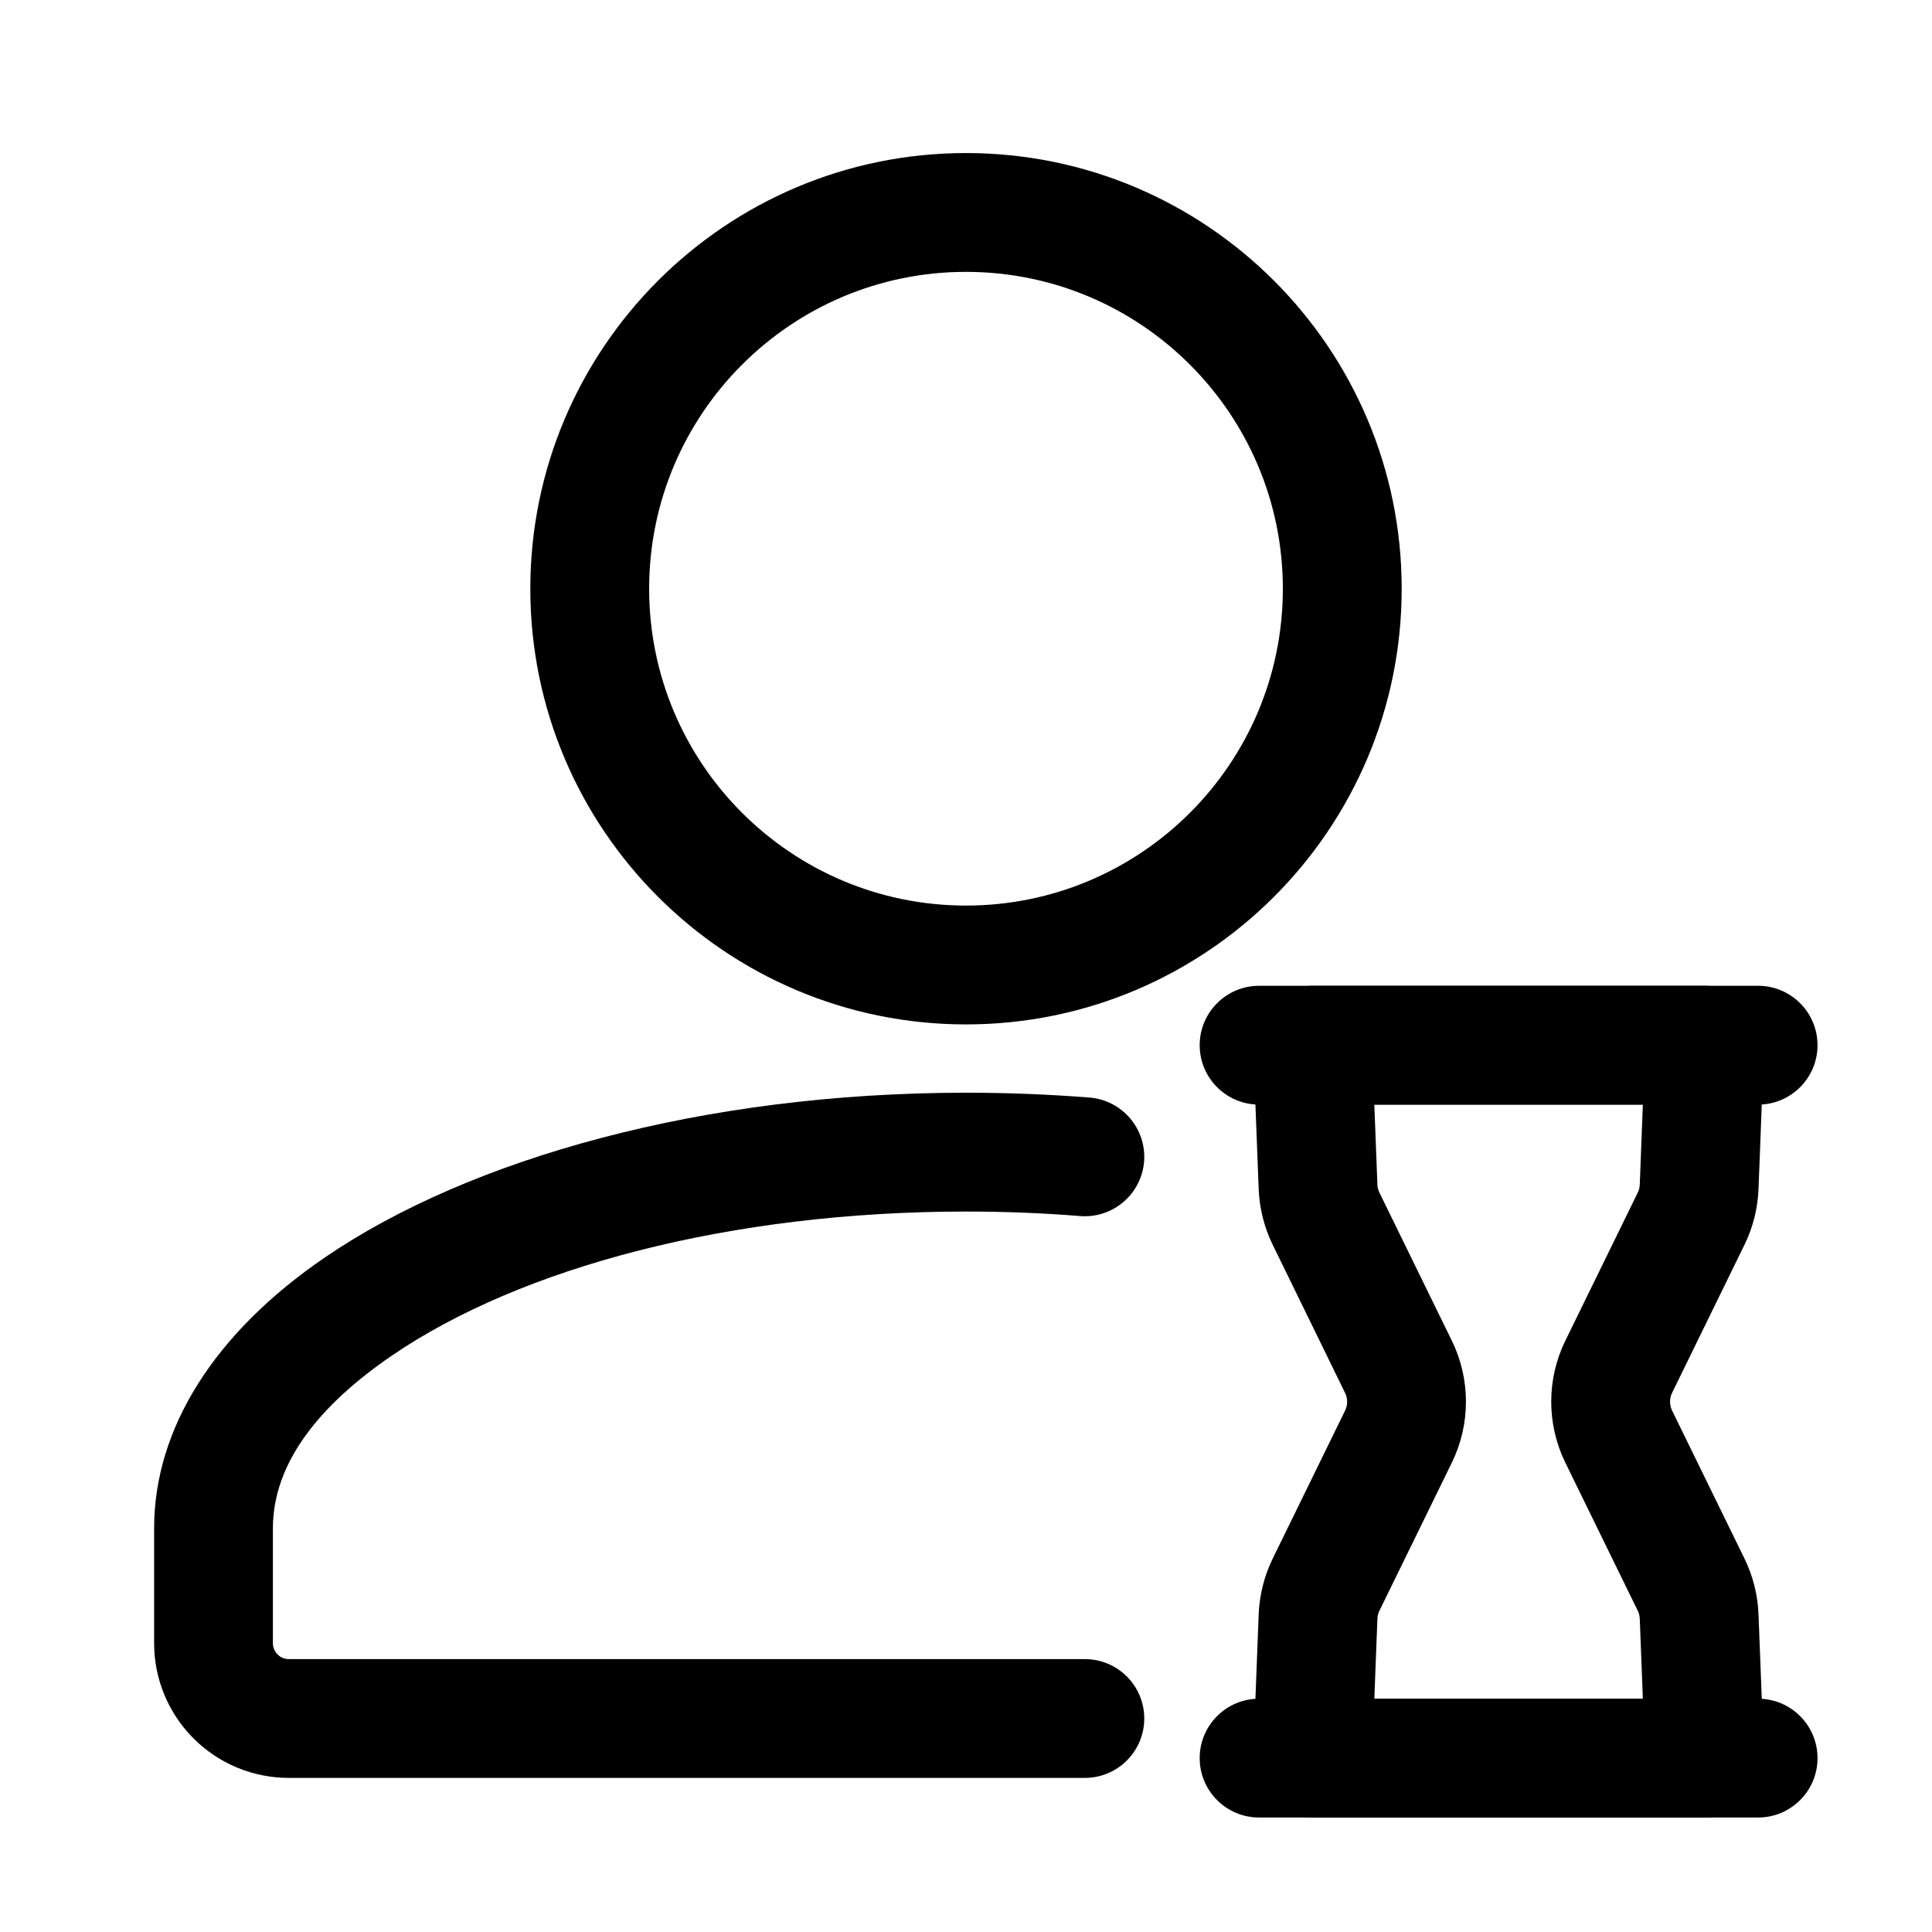 <?xml version="1.0" encoding="UTF-8"?>
<!-- Uploaded to: ICON Repo, www.iconrepo.com, Generator: ICON Repo Mixer Tools -->
<svg fill="#000000" width="800px" height="800px" version="1.1" viewBox="144 144 512 512" xmlns="http://www.w3.org/2000/svg">
 <g fill-rule="evenodd">
  <path d="m587.1 517.77c-0.691-1.449-0.691-3.168 0-4.617 0.02 0 19.207-39.277 19.207-39.277 2.246-4.598 3.504-9.594 3.715-14.715 0.418-10.789 1.449-37.555 1.449-37.555 0.168-4.281-1.406-8.438-4.367-11.523-2.981-3.086-7.074-4.828-11.355-4.828h-103.91c-4.281 0-8.375 1.742-11.355 4.828-2.961 3.086-4.535 7.242-4.367 11.523 0 0 1.027 26.766 1.449 37.555 0.211 5.121 1.469 10.117 3.715 14.715l19.188 39.277c0.715 1.449 0.715 3.168 0.02 4.617-0.02 0-19.207 39.277-19.207 39.277-2.246 4.598-3.504 9.594-3.715 14.715-0.418 10.789-1.449 37.555-1.449 37.555-0.168 4.281 1.406 8.438 4.367 11.523 2.981 3.086 7.074 4.828 11.355 4.828h103.91c4.281 0 8.375-1.742 11.355-4.828 2.961-3.086 4.535-7.242 4.367-11.523 0 0-1.027-26.766-1.449-37.555-0.211-5.121-1.469-10.117-3.715-14.715zm-28.277 13.832 19.207 39.277c0.316 0.652 0.504 1.363 0.523 2.098l0.82 21.203h-71.164l0.82-21.203c0.02-0.734 0.211-1.449 0.523-2.098l19.207-39.277c4.977-10.18 4.977-22.105 0-32.285l-19.207-39.277c-0.316-0.652-0.504-1.363-0.523-2.098l-0.82-21.203h71.164l-0.82 21.203c-0.02 0.734-0.211 1.449-0.523 2.098l-19.207 39.277c-4.977 10.18-4.977 22.105 0 32.285z"/>
  <path d="m477.67 436.73h132.25c8.691 0 15.742-7.055 15.742-15.742 0-8.691-7.055-15.742-15.742-15.742h-132.25c-8.691 0-15.742 7.055-15.742 15.742 0 8.691 7.055 15.742 15.742 15.742z"/>
  <path d="m477.67 625.66h132.25c8.691 0 15.742-7.055 15.742-15.742 0-8.691-7.055-15.742-15.742-15.742h-132.25c-8.691 0-15.742 7.055-15.742 15.742 0 8.691 7.055 15.742 15.742 15.742z"/>
  <path d="m431.49 583.68h-210.97c-1.113 0-2.184-0.441-2.961-1.238-0.797-0.777-1.238-1.848-1.238-2.961v-30.438c0-17.445 12.449-32.789 31.637-45.867 34.258-23.363 89.699-38.102 152.05-38.102 10.285 0 20.383 0.398 30.25 1.195 8.648 0.672 16.246-5.793 16.941-14.465 0.672-8.648-5.793-16.246-14.465-16.941-10.664-0.84-21.578-1.281-32.727-1.281-69.734 0-131.47 17.445-169.8 43.578-29.242 19.941-45.363 45.281-45.363 71.875v30.438c0 9.469 3.758 18.535 10.453 25.234 6.695 6.695 15.766 10.453 25.234 10.453h210.97c8.691 0 15.742-7.055 15.742-15.742 0-8.691-7.055-15.742-15.742-15.742z"/>
  <path d="m400 184.56c-63.73 0-115.46 51.746-115.46 115.46 0 63.73 51.723 115.46 115.46 115.46 63.73 0 115.46-51.723 115.46-115.46 0-63.711-51.723-115.46-115.46-115.46zm0 31.488c46.352 0 83.969 37.641 83.969 83.969 0 46.352-37.617 83.969-83.969 83.969s-83.969-37.617-83.969-83.969c0-46.328 37.617-83.969 83.969-83.969z"/>
 </g>
</svg>
